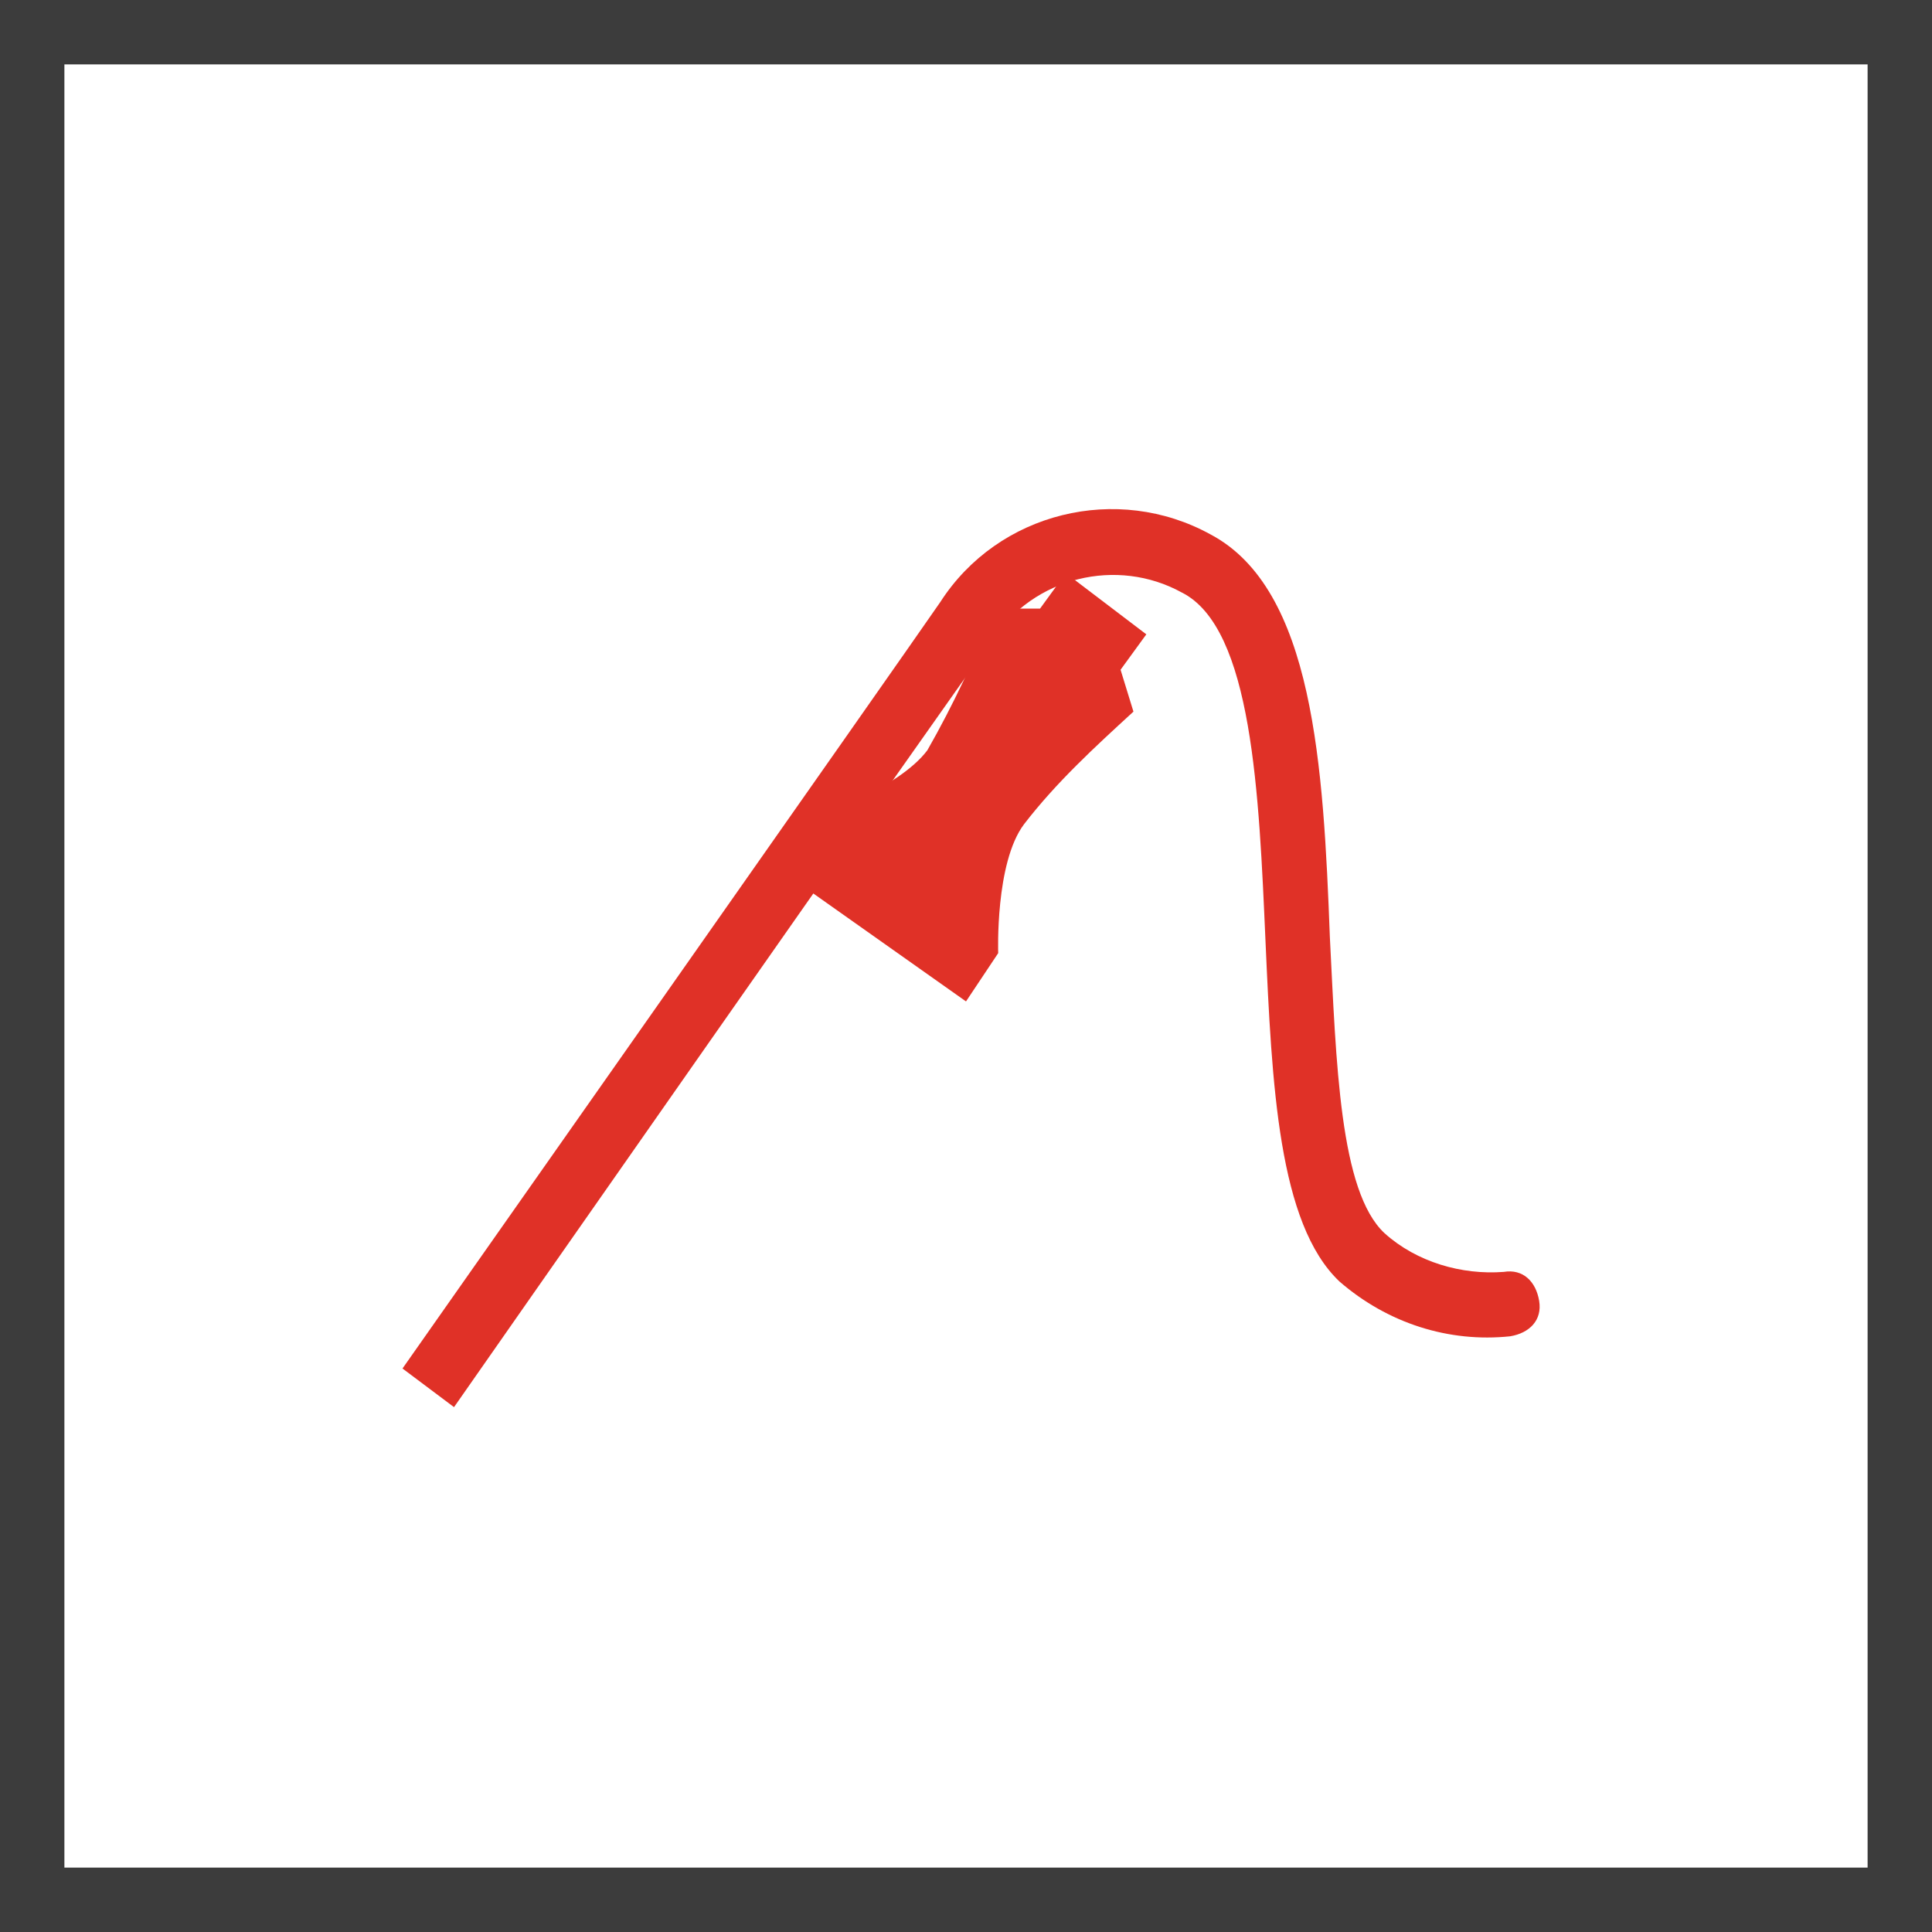 <?xml version="1.0" encoding="utf-8"?>
<!-- Generator: Adobe Illustrator 21.1.0, SVG Export Plug-In . SVG Version: 6.00 Build 0)  -->
<svg version="1.1" id="Слой_1" xmlns="http://www.w3.org/2000/svg" xmlns:xlink="http://www.w3.org/1999/xlink" x="0px" y="0px"
	 viewBox="0 0 60 60" style="enable-background:new 0 0 60 60;" xml:space="preserve">
<style type="text/css">
	.st0{fill:#3C3C3C;}
	.st1{fill:none;stroke:#E03127;stroke-width:2;stroke-linecap:round;stroke-linejoin:round;}
	.st2{fill:#E03127;}
</style>
<title>Температурный зонд</title>
<g id="Слой_2">
	<g id="Слой_1-2">
		<path class="st0" d="M58,2v56H2V2H58 M60,0H0v60h60V0z"/>
		<path class="st1" d="M29.7,33.6"/>
		<path class="st2" d="M14.1,43.7l-1.6-1.2c0,0,15.6-22.2,16.7-23.8c1.8-2.8,5.5-3.7,8.4-2.1c3.2,1.7,3.5,7.2,3.7,12.5
			c0.2,3.9,0.3,7.9,1.7,9.2c1,0.9,2.4,1.3,3.7,1.2c0.6-0.1,1,0.3,1.1,0.9s-0.3,1-0.9,1.1c-1.9,0.2-3.8-0.4-5.3-1.7
			c-1.9-1.8-2.1-6.1-2.3-10.6s-0.4-9.7-2.6-10.8c-2-1.1-4.6-0.5-5.9,1.5C29.6,21.5,14.1,43.7,14.1,43.7z"/>
		<path class="st2" d="M33.1,17.8l-0.8,1.1h-1.4c-0.6,1.5-1.3,3-2.1,4.4c-0.9,1.2-3.5,2.1-3.5,2.1l-1.1,1.6l5.8,4.1l1-1.5
			c0,0-0.1-2.8,0.8-4c1-1.3,2.2-2.4,3.4-3.5l-0.4-1.3l0.8-1.1"/>
	</g>
</g>
</svg>
